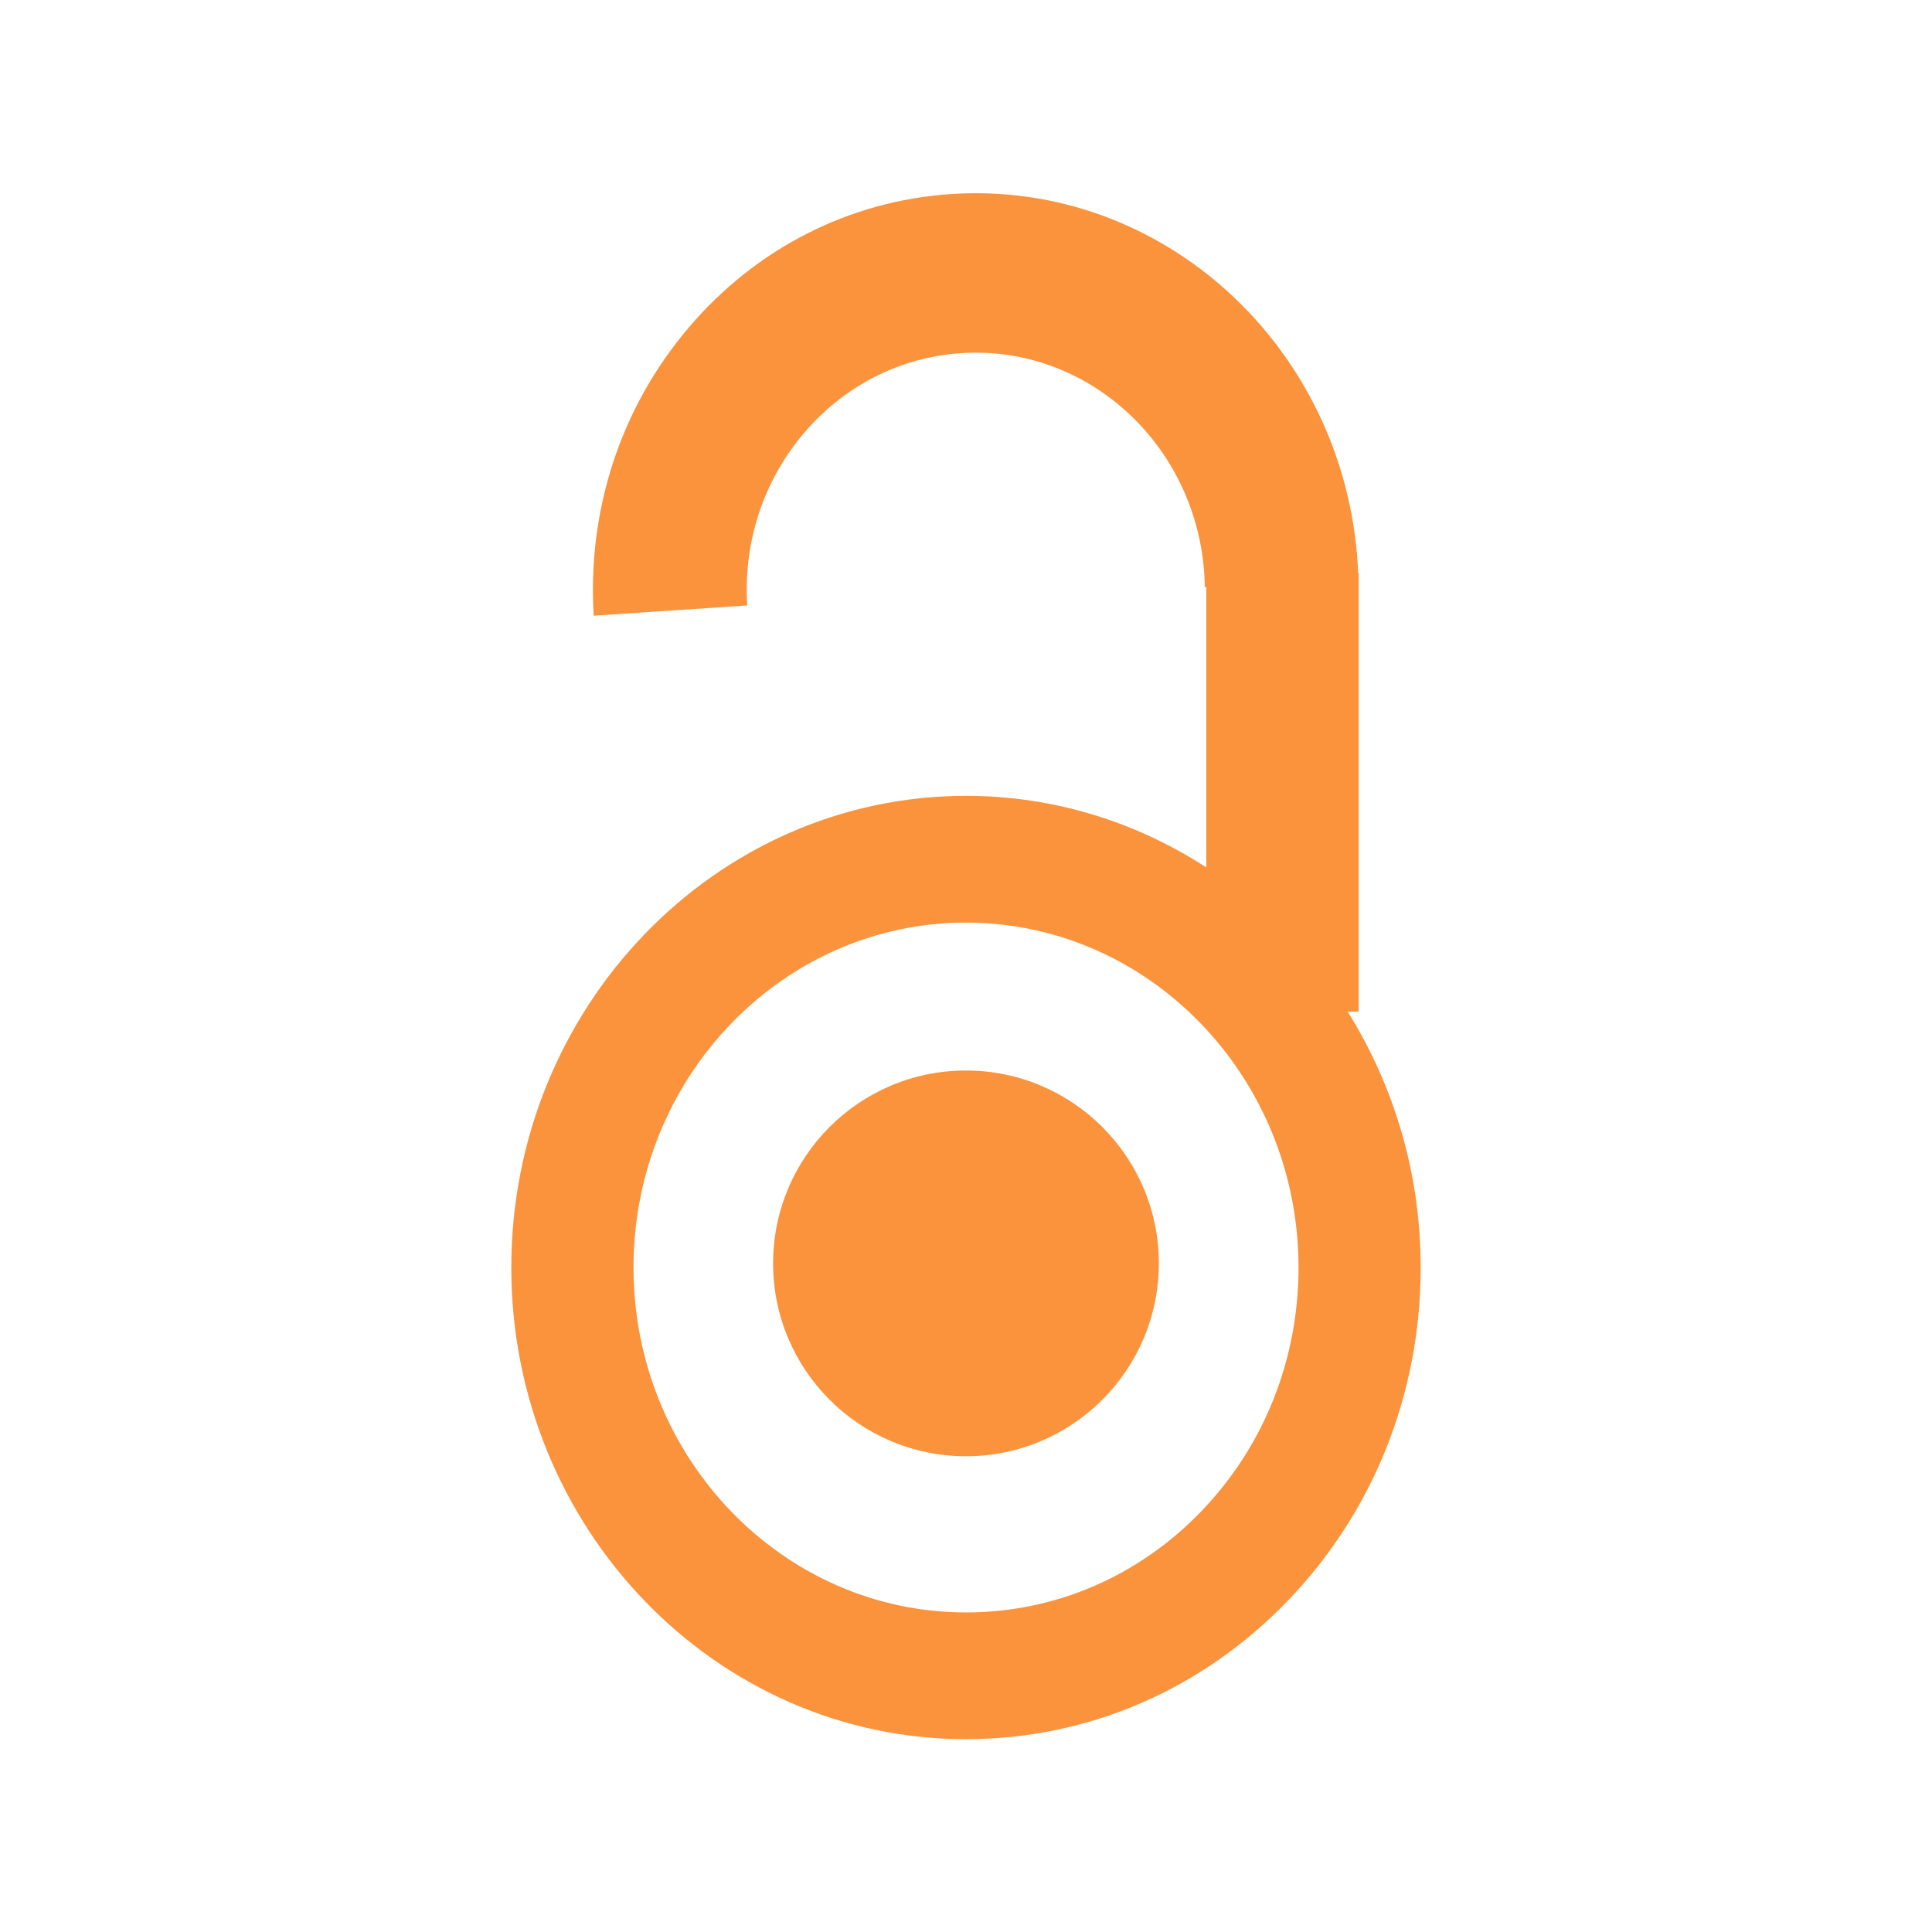 <svg width="32" height="32" viewBox="0 0 32 32" fill="none" xmlns="http://www.w3.org/2000/svg">
<path d="M22.321 16.755H22.504V9.497H22.495C22.492 9.449 22.492 9.402 22.489 9.354C22.265 5.736 19.247 2.982 15.755 3.214C14.065 3.326 12.518 4.115 11.4 5.434C10.282 6.753 9.726 8.445 9.834 10.198L12.376 10.028C12.311 8.98 12.643 7.967 13.312 7.178C13.982 6.388 14.907 5.917 15.918 5.849C18.005 5.71 19.813 7.358 19.948 9.525C19.952 9.591 19.953 9.658 19.955 9.724L19.98 9.723V14.367C18.824 13.617 17.46 13.182 15.999 13.182C11.847 13.183 8.468 16.687 8.469 20.995C8.469 25.302 11.848 28.806 15.999 28.806C18.011 28.806 19.904 27.993 21.326 26.517C22.748 25.042 23.531 23.08 23.531 20.992C23.531 19.431 23.085 17.977 22.321 16.755ZM19.895 25.034C18.855 26.113 17.472 26.707 16 26.707C12.964 26.707 10.493 24.145 10.493 20.994C10.492 17.844 12.963 15.281 16 15.281C19.036 15.281 21.507 17.843 21.508 20.994C21.507 22.52 20.935 23.955 19.895 25.034Z" fill="#FB923C"/>
<path d="M15.999 17.731C14.235 17.731 12.805 19.162 12.805 20.925C12.805 22.689 14.236 24.12 16 24.12C17.764 24.119 19.194 22.689 19.194 20.925C19.194 19.162 17.763 17.731 15.999 17.731Z" fill="#FB923C"/>
</svg>
